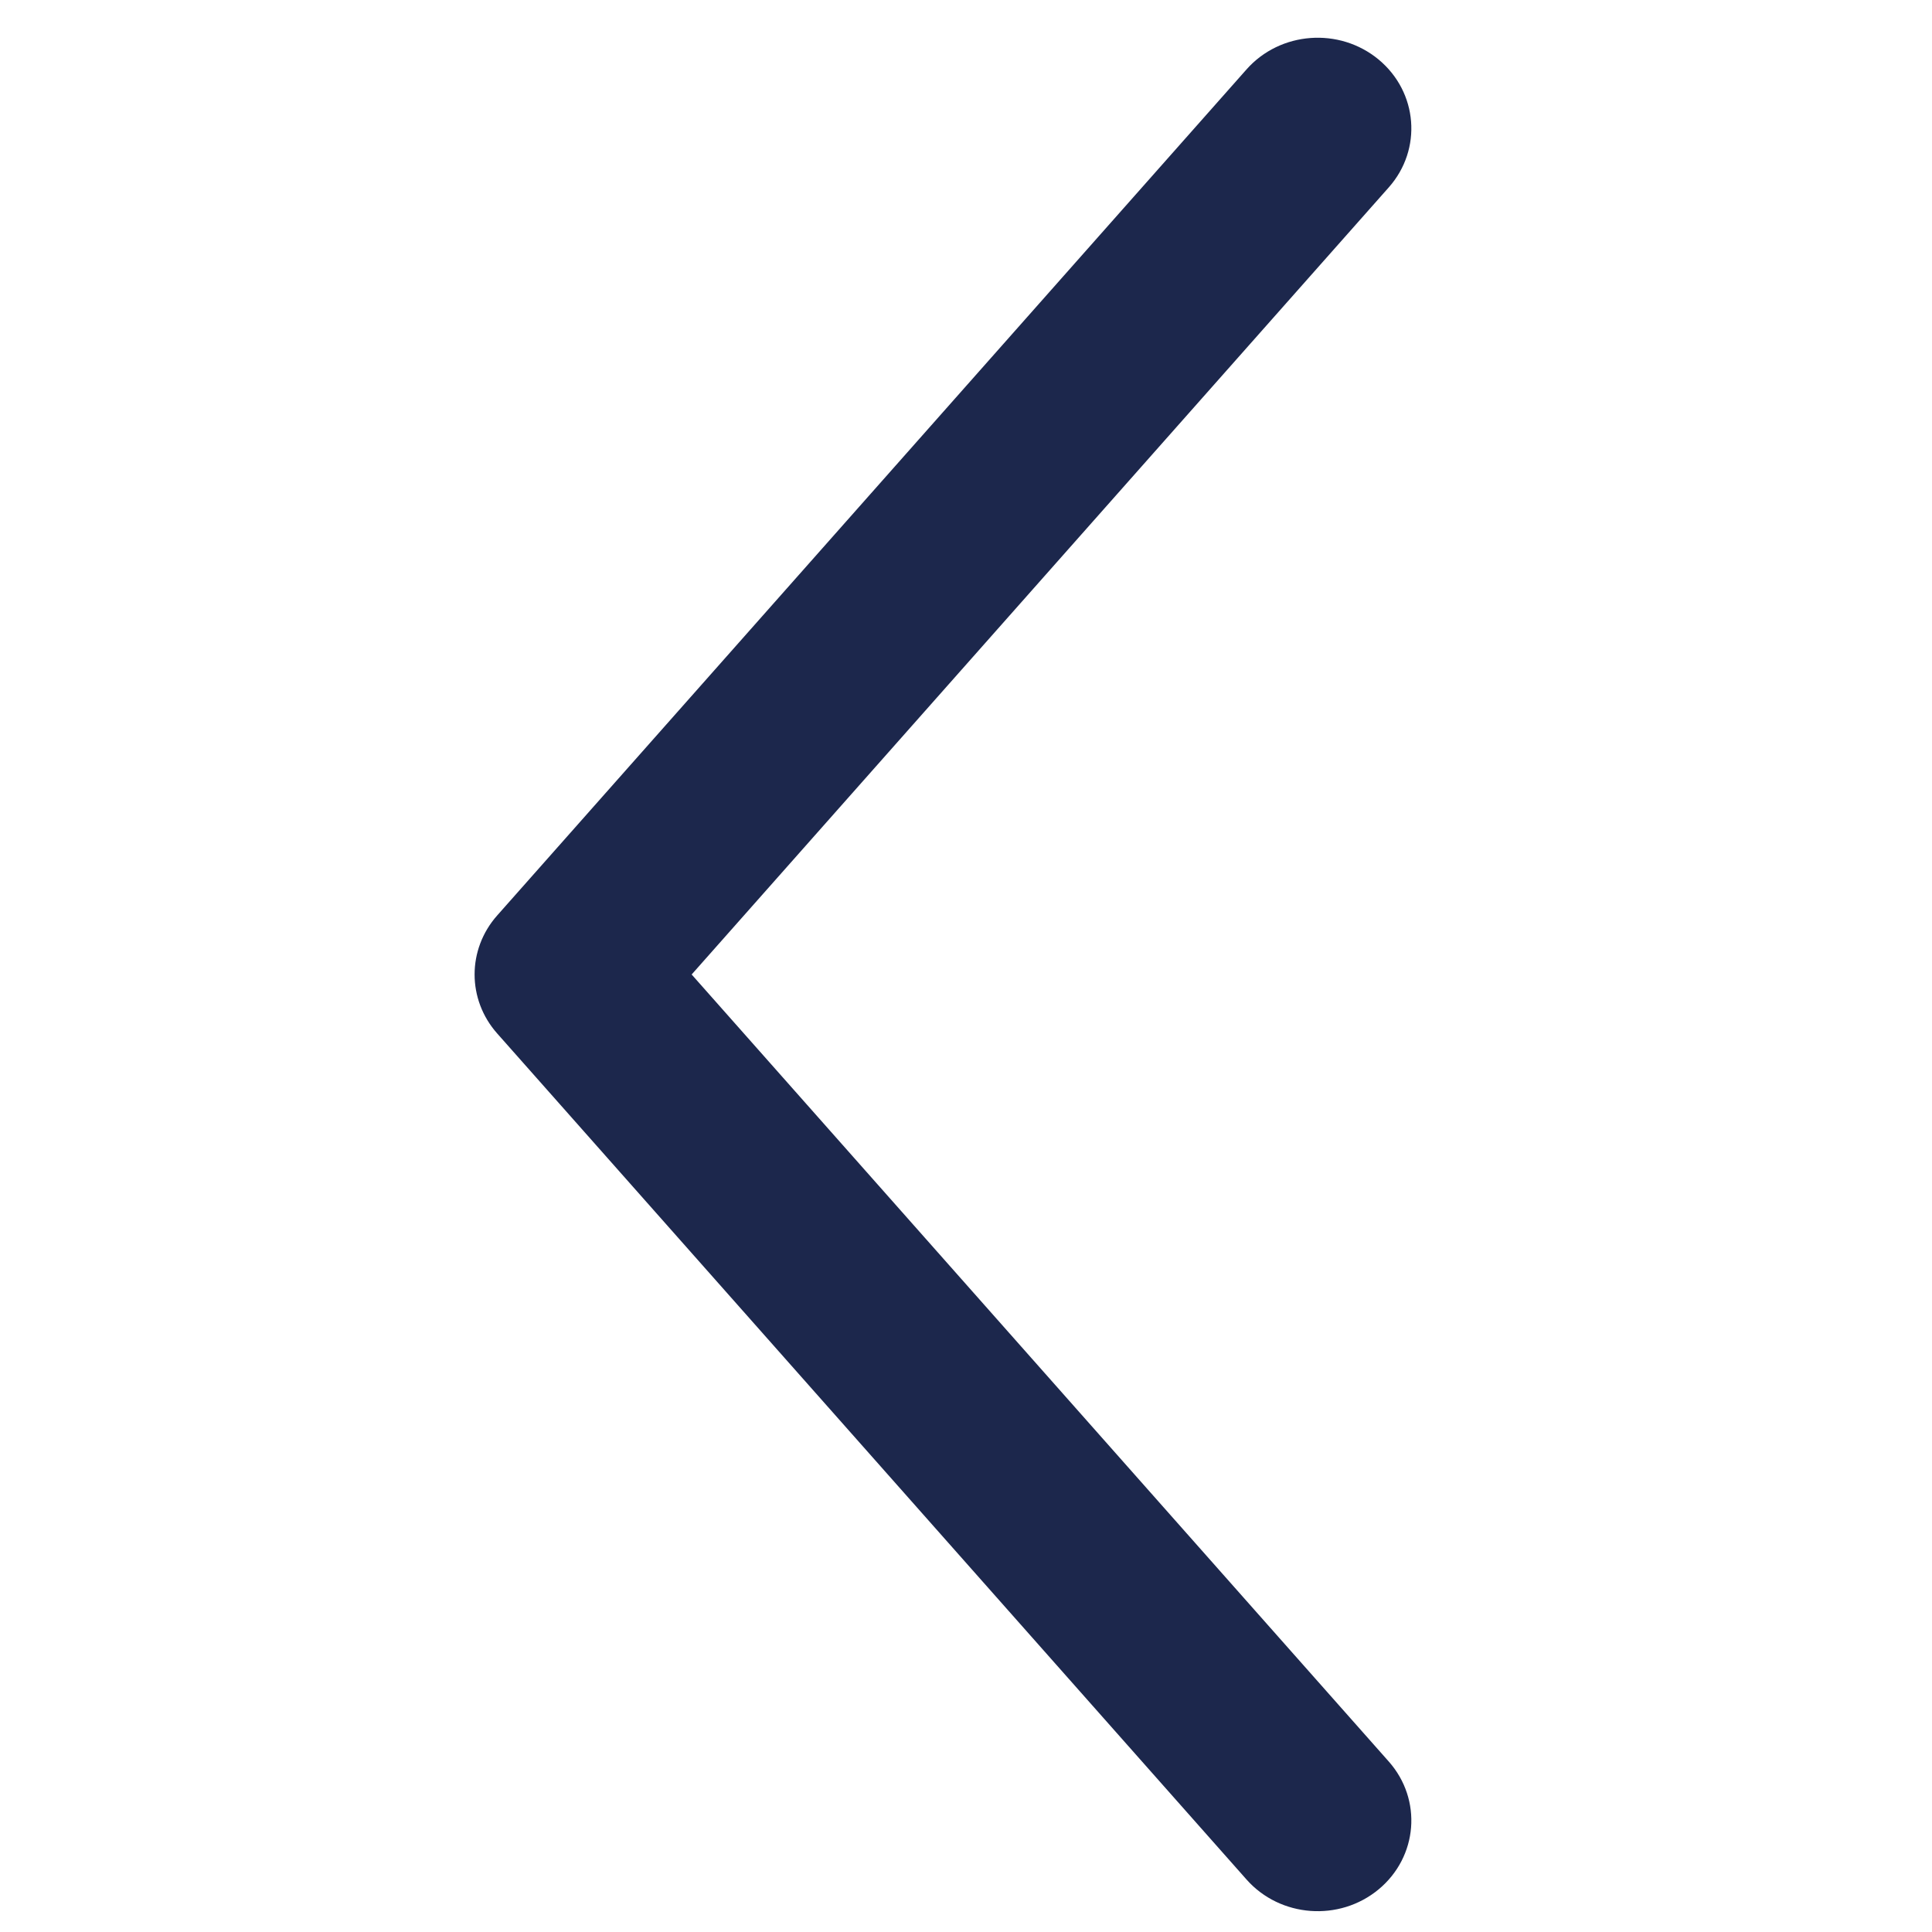 <svg width="33" height="33" viewBox="0 0 33 33" fill="none" xmlns="http://www.w3.org/2000/svg">
<path fill-rule="evenodd" clip-rule="evenodd" d="M23.548 32.272C22.877 32.828 21.867 32.753 21.292 32.104L8.492 17.652C7.978 17.072 7.978 16.217 8.492 15.637L21.292 1.185C21.867 0.536 22.877 0.461 23.548 1.017C24.219 1.574 24.297 2.551 23.721 3.201L11.814 16.645L23.721 30.088C24.297 30.738 24.219 31.715 23.548 32.272Z" fill="#1C274C"/>
</svg>

